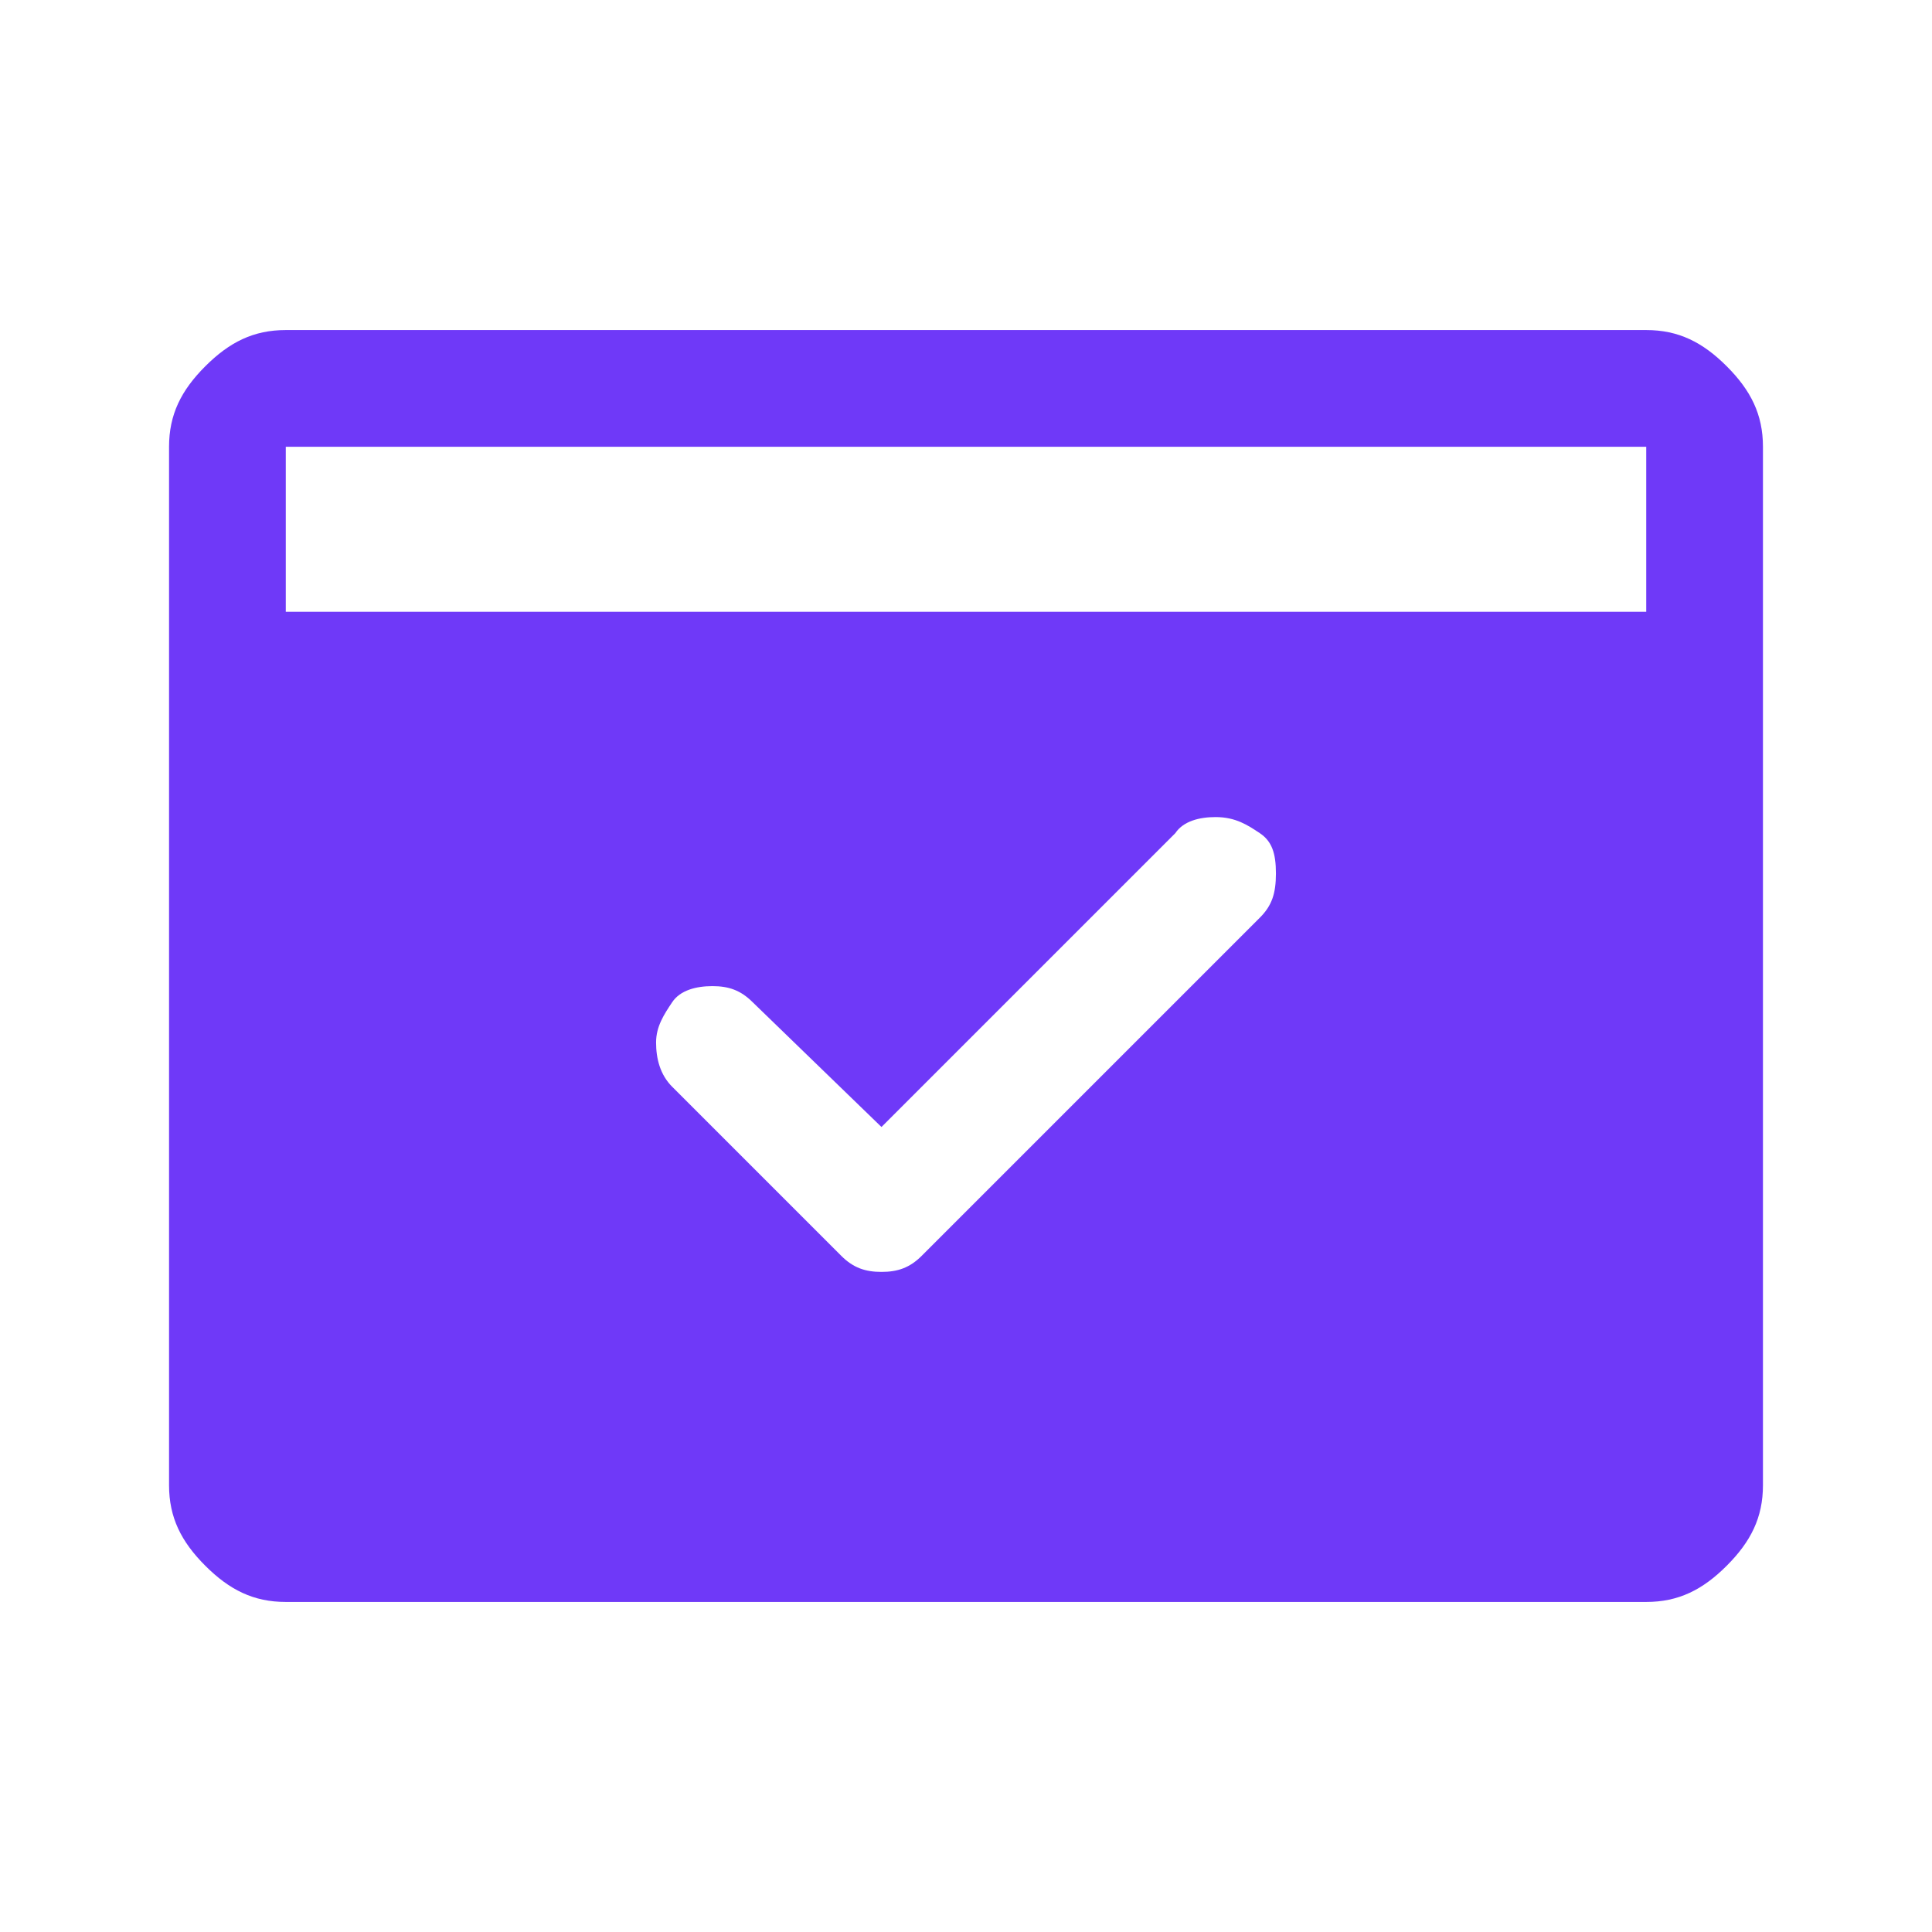 <?xml version="1.0" encoding="utf-8"?>
<!-- Generator: $$$/GeneralStr/196=Adobe Illustrator 27.6.0, SVG Export Plug-In . SVG Version: 6.00 Build 0)  -->
<svg version="1.1" id="Livello_1" xmlns="http://www.w3.org/2000/svg" xmlns:xlink="http://www.w3.org/1999/xlink" x="0px" y="0px"
	 viewBox="0 0 48 48" style="enable-background:new 0 0 48 48;" xml:space="preserve">
<style type="text/css">
	.st0{fill:#6F39F8;}
</style>
<path class="st0" d="M21.9,28l-3.2-3.1c-0.3-0.3-0.6-0.4-1-0.4s-0.8,0.1-1,0.4s-0.4,0.6-0.4,1c0,0.4,0.1,0.8,0.4,1.1l4.2,4.2
	c0.3,0.3,0.6,0.4,1,0.4c0.4,0,0.7-0.1,1-0.4l8.4-8.4c0.3-0.3,0.4-0.6,0.4-1.1s-0.1-0.8-0.4-1s-0.6-0.4-1.1-0.4c-0.4,0-0.8,0.1-1,0.4
	L21.9,28z M7.1,15.2h33.8v-4.1H7.1V15.2z M7.1,39.8c-0.8,0-1.4-0.3-2-0.9c-0.6-0.6-0.9-1.2-0.9-2V11.1c0-0.8,0.3-1.4,0.9-2
	c0.6-0.6,1.2-0.9,2-0.9h33.8c0.8,0,1.4,0.3,2,0.9c0.6,0.6,0.9,1.2,0.9,2v25.8c0,0.8-0.3,1.4-0.9,2c-0.6,0.6-1.2,0.9-2,0.9H7.1z"/>
</svg>
